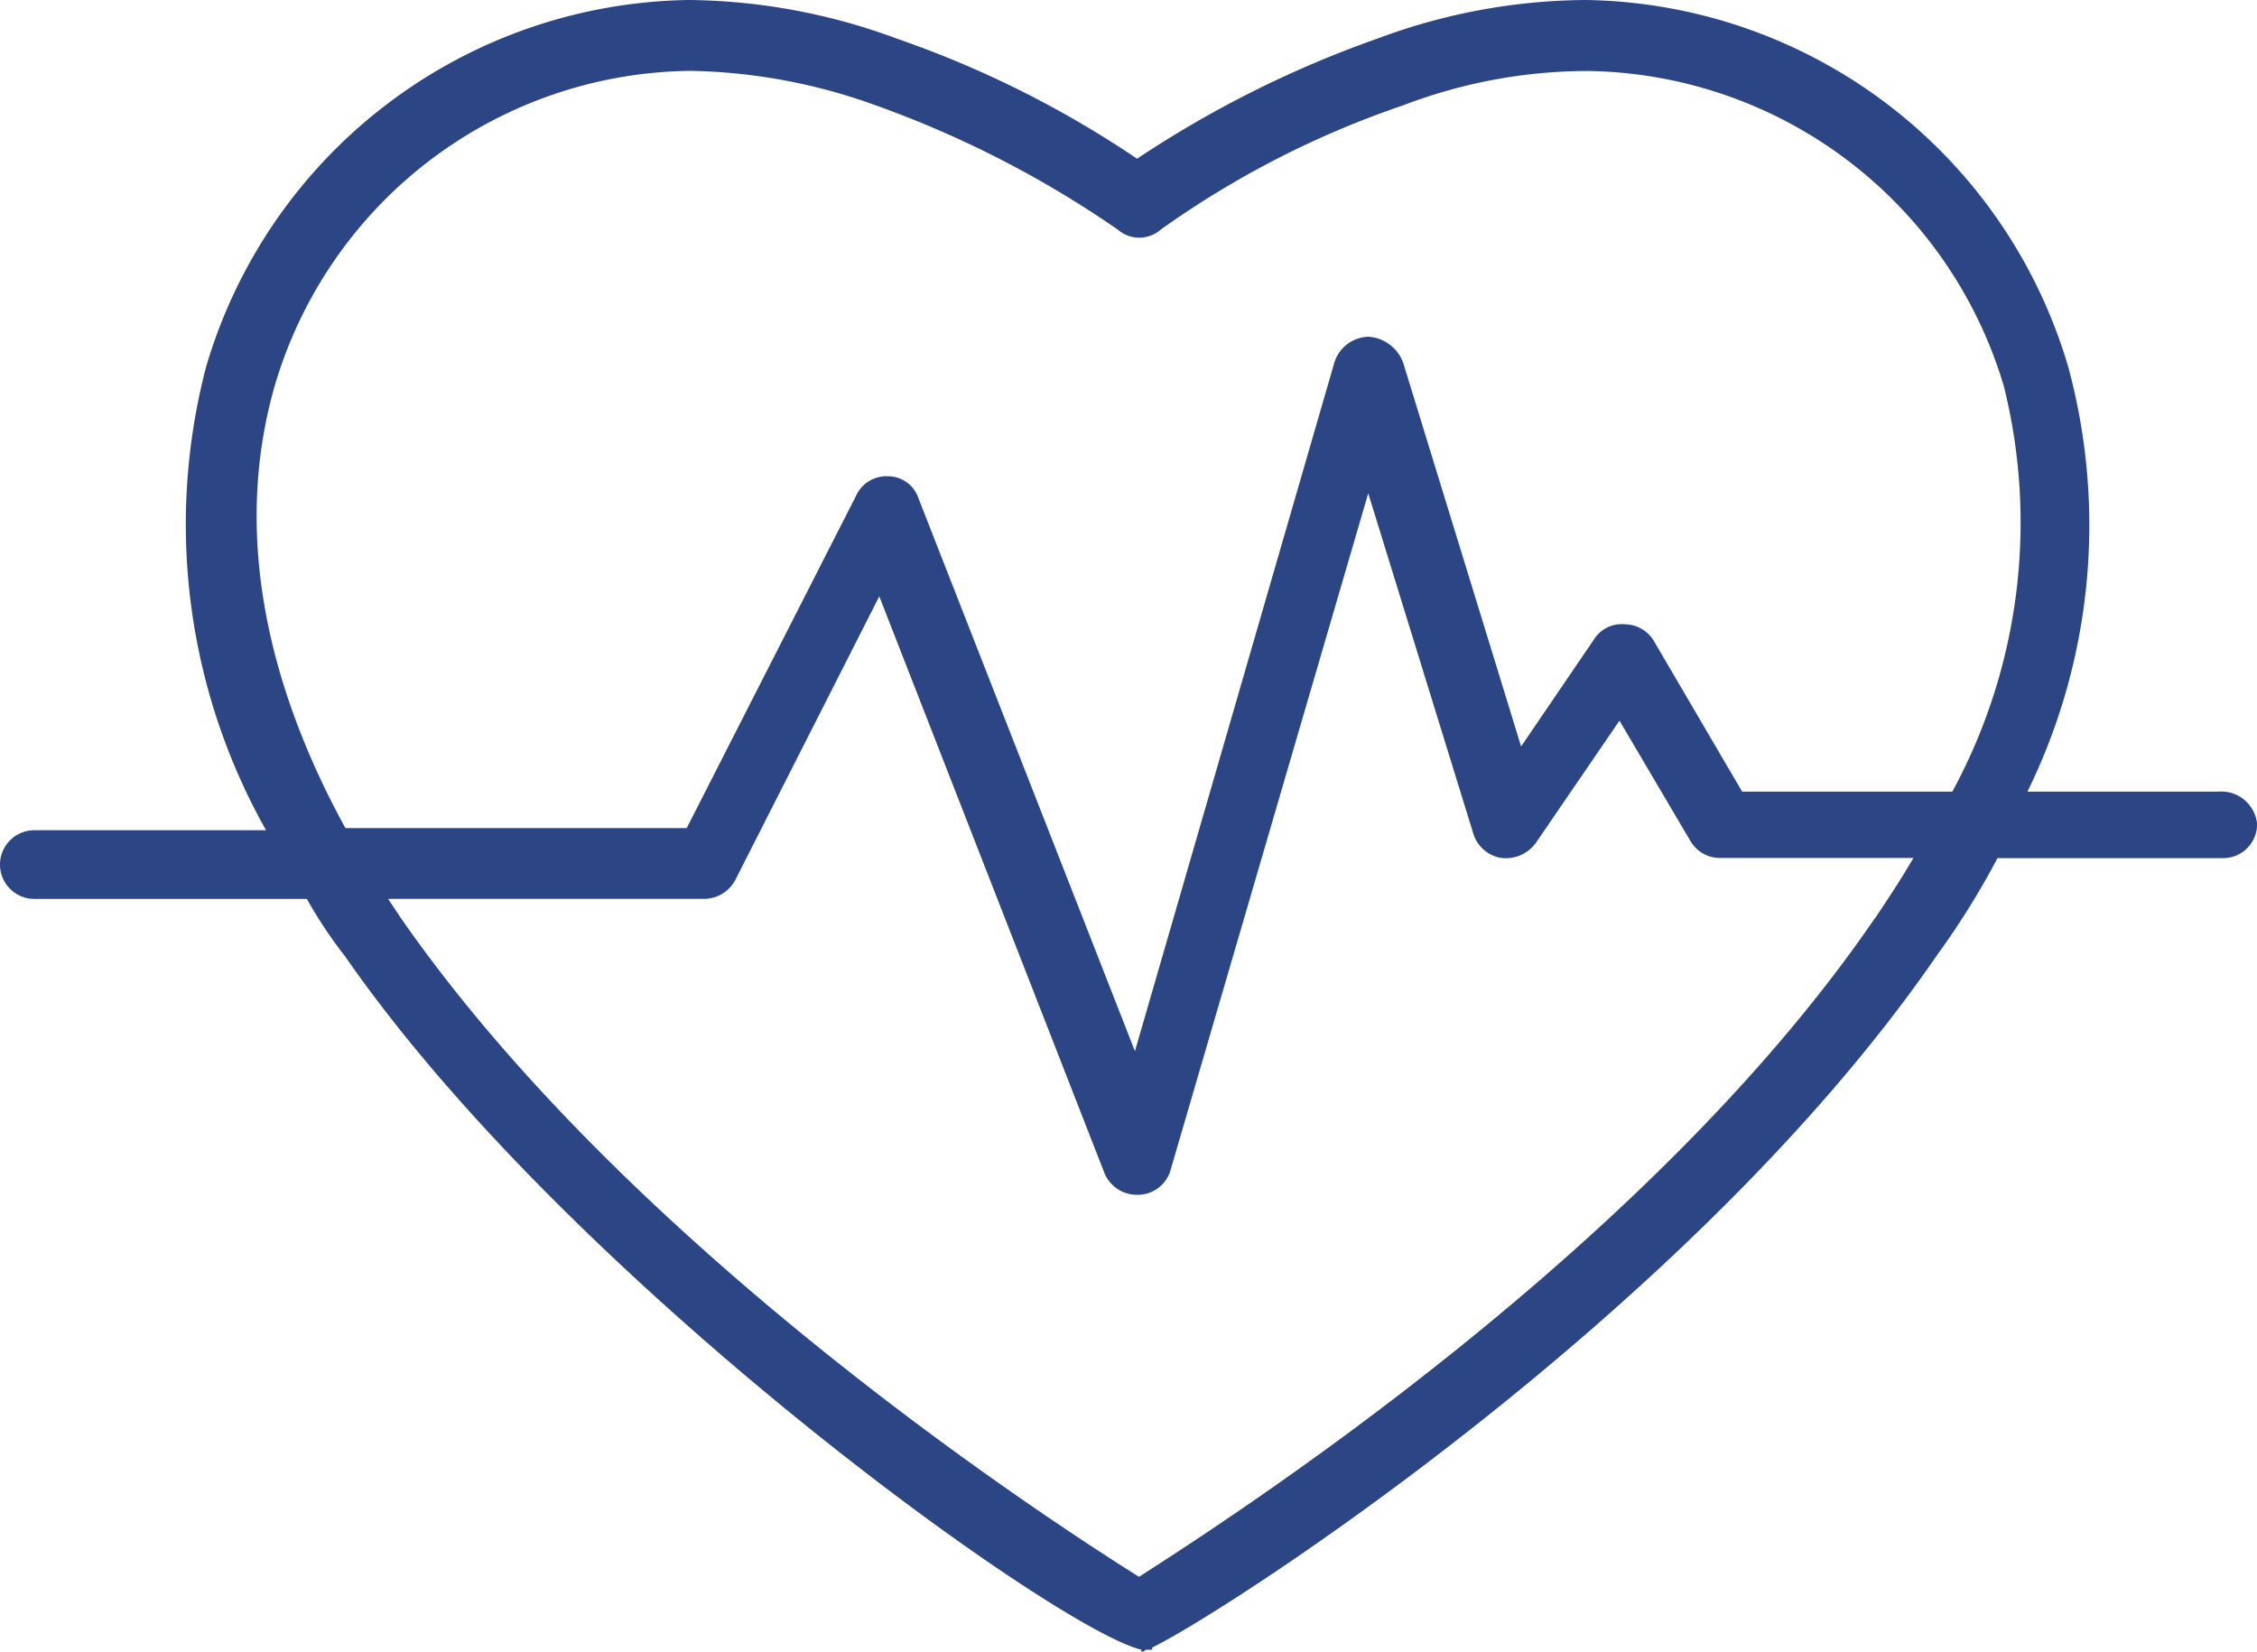 <svg xmlns="http://www.w3.org/2000/svg" width="49.281" height="36.071" viewBox="0 0 49.281 36.071">
  <g id="heart" transform="translate(0 -56.4)">
    <g id="Group_6342" data-name="Group 6342" transform="translate(0 56.4)">
      <path id="Path_1090" data-name="Path 1090" d="M48.438,73.686H44.269a13.2,13.2,0,0,0,.89-9.275A11.151,11.151,0,0,0,34.619,56.4a13.178,13.178,0,0,0-4.544.843,23.568,23.568,0,0,0-5.247,2.623,22.491,22.491,0,0,0-5.247-2.623,13.38,13.38,0,0,0-4.544-.843A11.151,11.151,0,0,0,4.5,64.411,13.6,13.6,0,0,0,5.809,74.529H.75a.75.75,0,1,0,0,1.5H6.7a9.889,9.889,0,0,0,.843,1.265C12.414,84.32,23,91.956,24.922,92.424v.047a.145.145,0,0,0,.094-.047h.141v-.047c1.64-.8,11.805-7.355,17.145-15.131a17.234,17.234,0,0,0,1.312-2.108h4.919a.74.74,0,0,0,.75-.75A.787.787,0,0,0,48.438,73.686Zm-7.5,2.764c-4.966,7.261-14.1,13.117-16.068,14.382-2.014-1.265-11.1-7.167-16.115-14.382l-.281-.422h6.886a.773.773,0,0,0,.7-.422l3.139-6.184,4.919,12.6a.767.767,0,0,0,.7.468h.047a.746.746,0,0,0,.7-.562l4.31-14.756,2.3,7.448a.764.764,0,0,0,.609.515.811.811,0,0,0,.75-.328l1.827-2.67,1.546,2.623a.748.748,0,0,0,.656.375h4.216C41.505,75.607,41.224,76.028,40.943,76.45Zm1.686-2.764H38.039l-1.921-3.279a.748.748,0,0,0-.656-.375.709.709,0,0,0-.656.328L33.213,72.7l-2.577-8.385a.869.869,0,0,0-.75-.562.8.8,0,0,0-.75.562L24.781,79.354,20.05,67.268a.7.7,0,0,0-.656-.468.727.727,0,0,0-.7.422l-3.7,7.261H7.542c-1.874-3.42-2.389-6.7-1.546-9.65a9.57,9.57,0,0,1,9.088-6.886,12.462,12.462,0,0,1,4.029.75,22.774,22.774,0,0,1,5.294,2.717.712.712,0,0,0,.937,0A20.423,20.423,0,0,1,30.637,58.7a11.325,11.325,0,0,1,4.029-.75,9.617,9.617,0,0,1,9.088,6.886A12.316,12.316,0,0,1,42.629,73.686Z" transform="translate(0 -56.4)" fill="#2b4585"/>
    </g>
  </g>
</svg>
